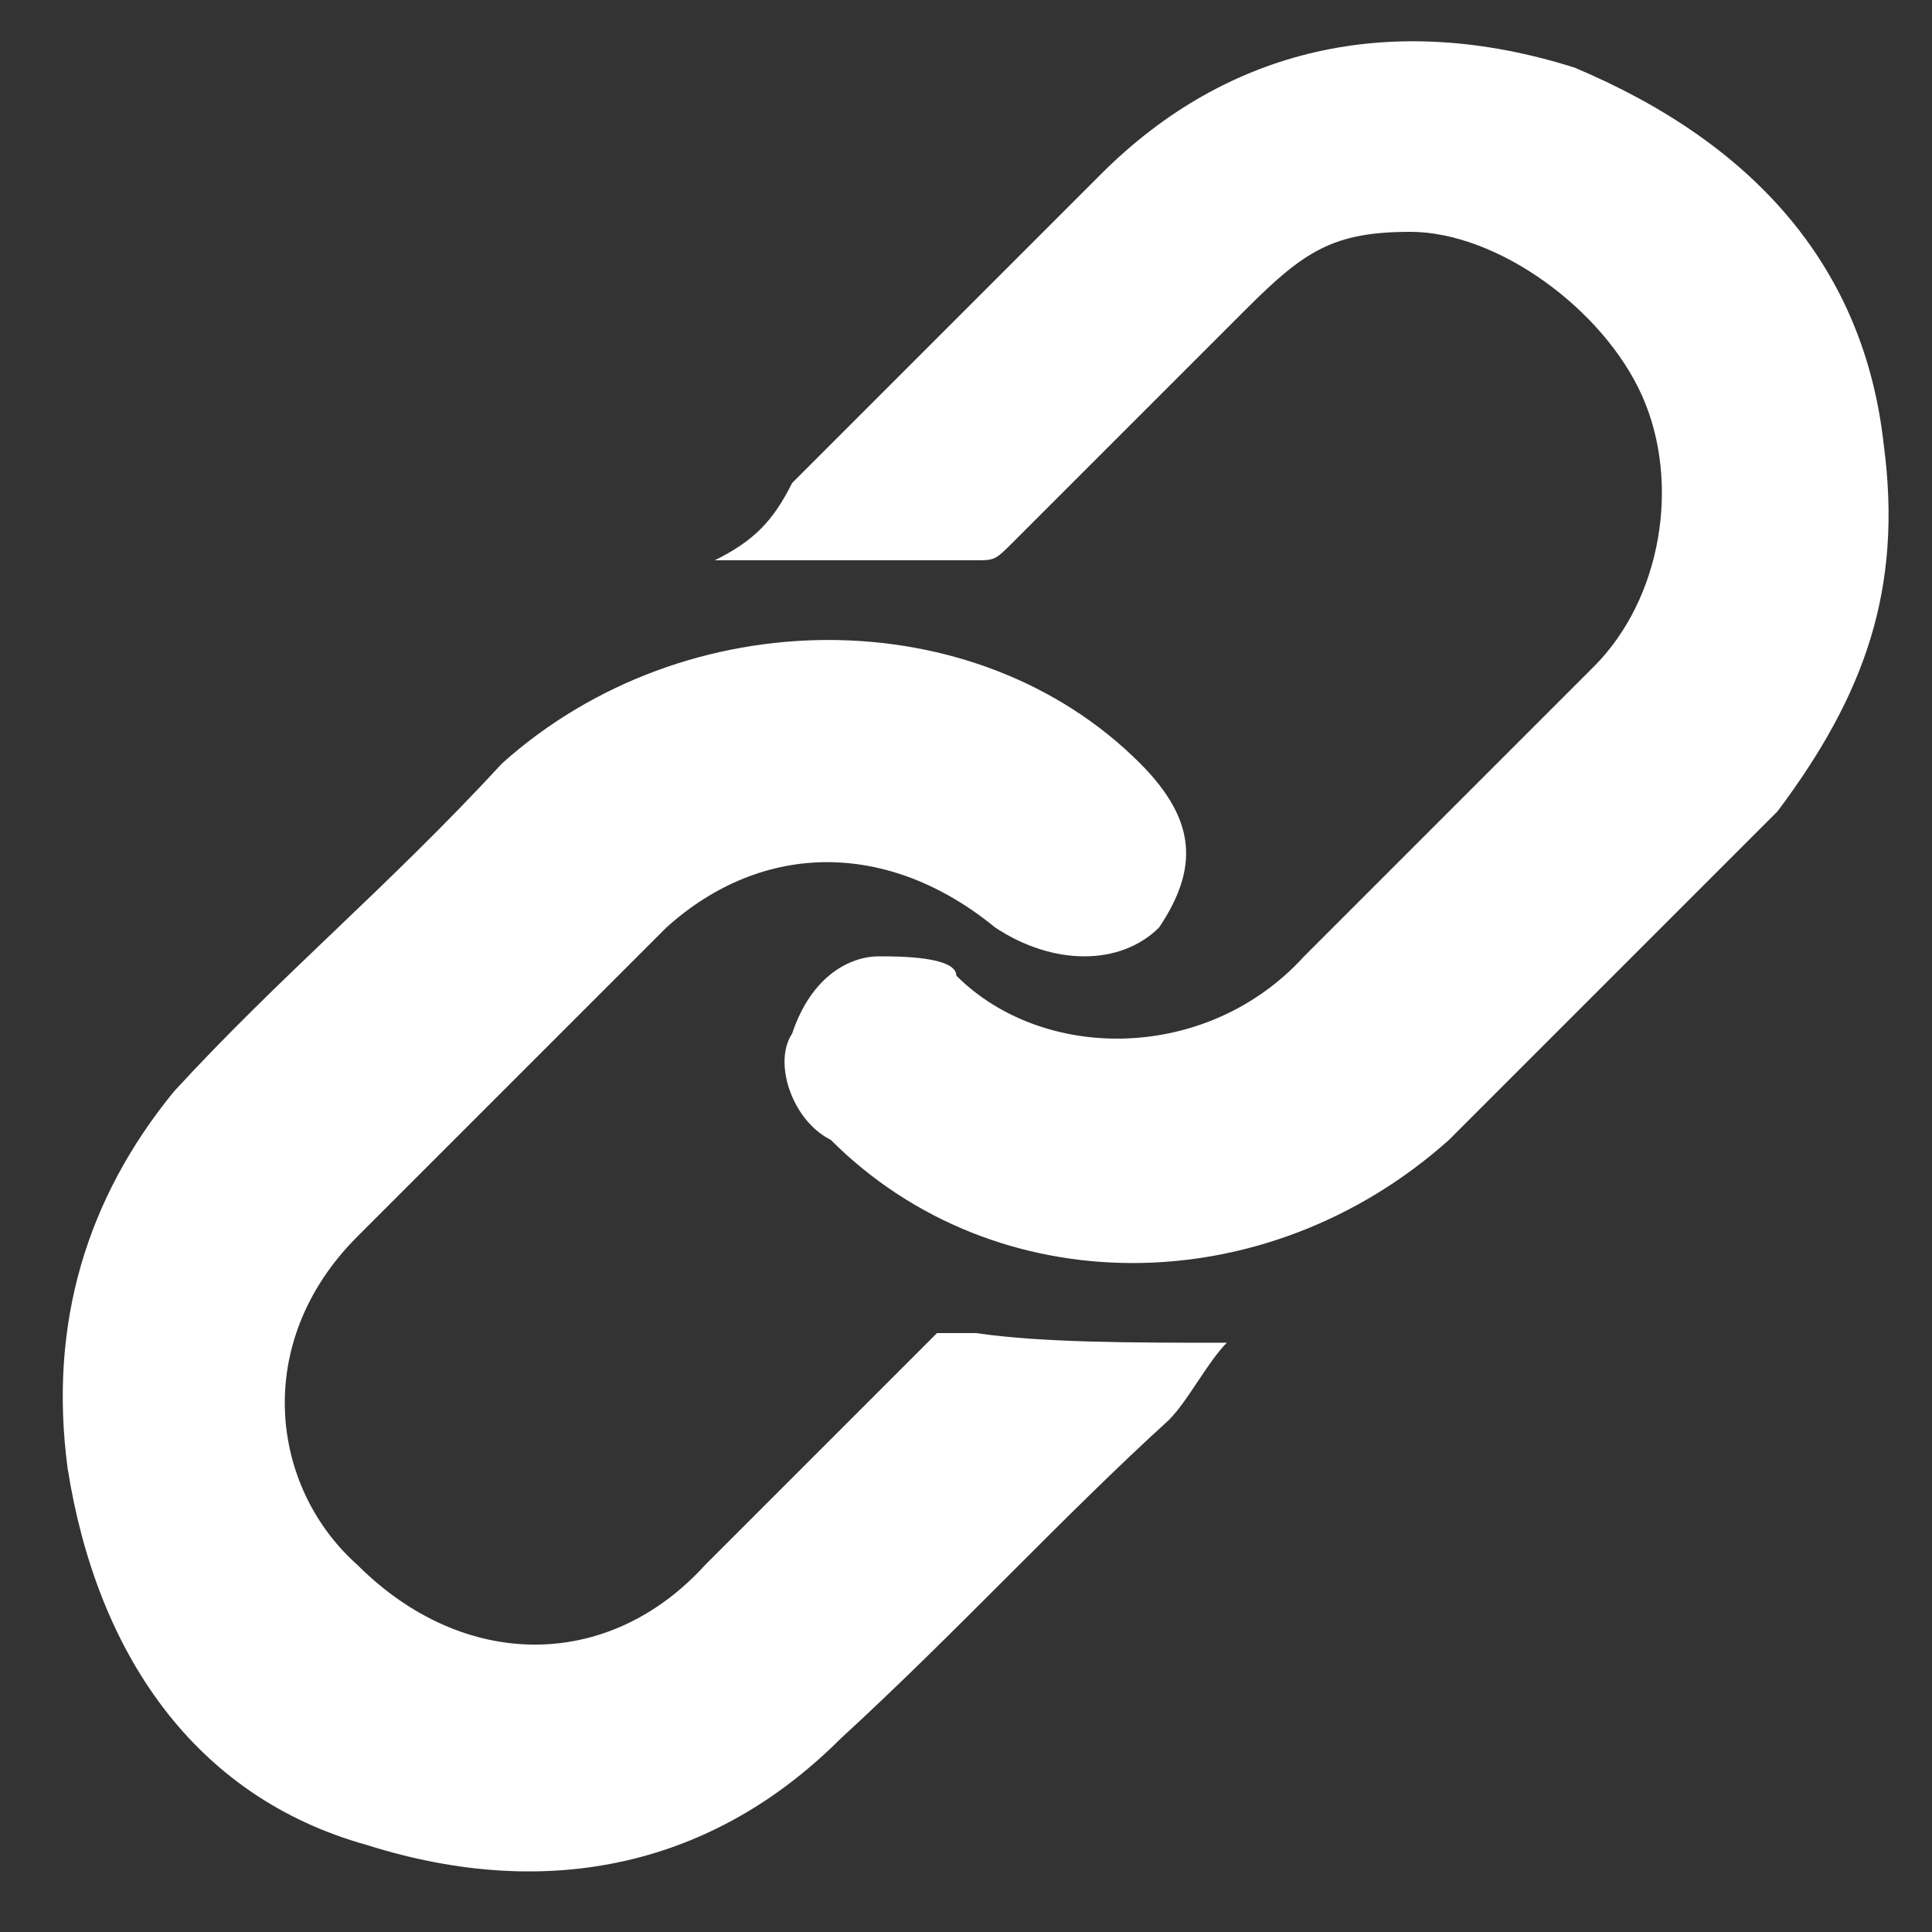 <?xml version="1.0" encoding="utf-8"?>
<!-- Generator: Adobe Illustrator 24.0.1, SVG Export Plug-In . SVG Version: 6.00 Build 0)  -->
<svg version="1.1" id="圖層_1" xmlns="http://www.w3.org/2000/svg" xmlns:xlink="http://www.w3.org/1999/xlink" x="0px" y="0px"
	 viewBox="0 0 20 20" style="enable-background:new 0 0 20 20;" xml:space="preserve">
<rect x="0" y="0" width="20" height="20" fill="#333333" stroke="none"/>
<style type="text/css">
	.st0{fill:#FFFFFF;}
</style>
<g>
	<path class="st0" d="M7.4,5.8C7.8,5.6,8,5.4,8.2,5c1.1-1.1,2.1-2.1,3.2-3.2c1.3-1.3,3-1.7,4.9-1.1c1.9,0.8,3,2.1,3.2,3.9
		c0.2,1.5-0.2,2.6-1.1,3.8c-1.1,1.1-2.3,2.3-3.4,3.4c-1.9,1.7-4.7,1.7-6.4,0c-0.4-0.2-0.6-0.8-0.4-1.1c0.2-0.6,0.6-0.8,0.9-0.8
		c0.2,0,0.8,0,0.8,0.2c0.9,0.9,2.6,0.9,3.6-0.2c0.9-0.9,1.9-1.9,3-3C17.2,6.2,17.4,5,17,4.1s-1.5-1.7-2.4-1.7
		c-0.8,0-1.1,0.2-1.7,0.8c-0.8,0.8-1.7,1.7-2.4,2.4c-0.2,0.2-0.2,0.2-0.4,0.2C9.3,5.8,8.4,5.8,7.4,5.8z"/>
	<path class="st0" d="M12.7,13.9c-0.2,0.2-0.4,0.6-0.6,0.8C11,15.7,9.9,16.9,8.7,18c-1.3,1.3-3,1.7-4.9,1.1C2,18.6,1,17.1,0.7,15.2
		c-0.2-1.5,0.2-2.8,1.1-3.9C2.9,10.1,4,9.2,5.2,7.9c1.9-1.7,4.9-1.7,6.6,0c0.6,0.6,0.6,1.1,0.2,1.7c-0.4,0.4-1.1,0.4-1.7,0
		c-1.1-0.9-2.4-0.9-3.4,0c-1.1,1.1-2.1,2.1-3.2,3.2s-0.9,2.6,0,3.4c1.1,1.1,2.6,1.1,3.6,0c0.8-0.8,1.7-1.7,2.4-2.4
		c0.2,0,0.2,0,0.4,0C10.8,13.9,11.7,13.9,12.7,13.9C12.5,13.9,12.5,13.9,12.7,13.9z"/>
</g>
</svg>
